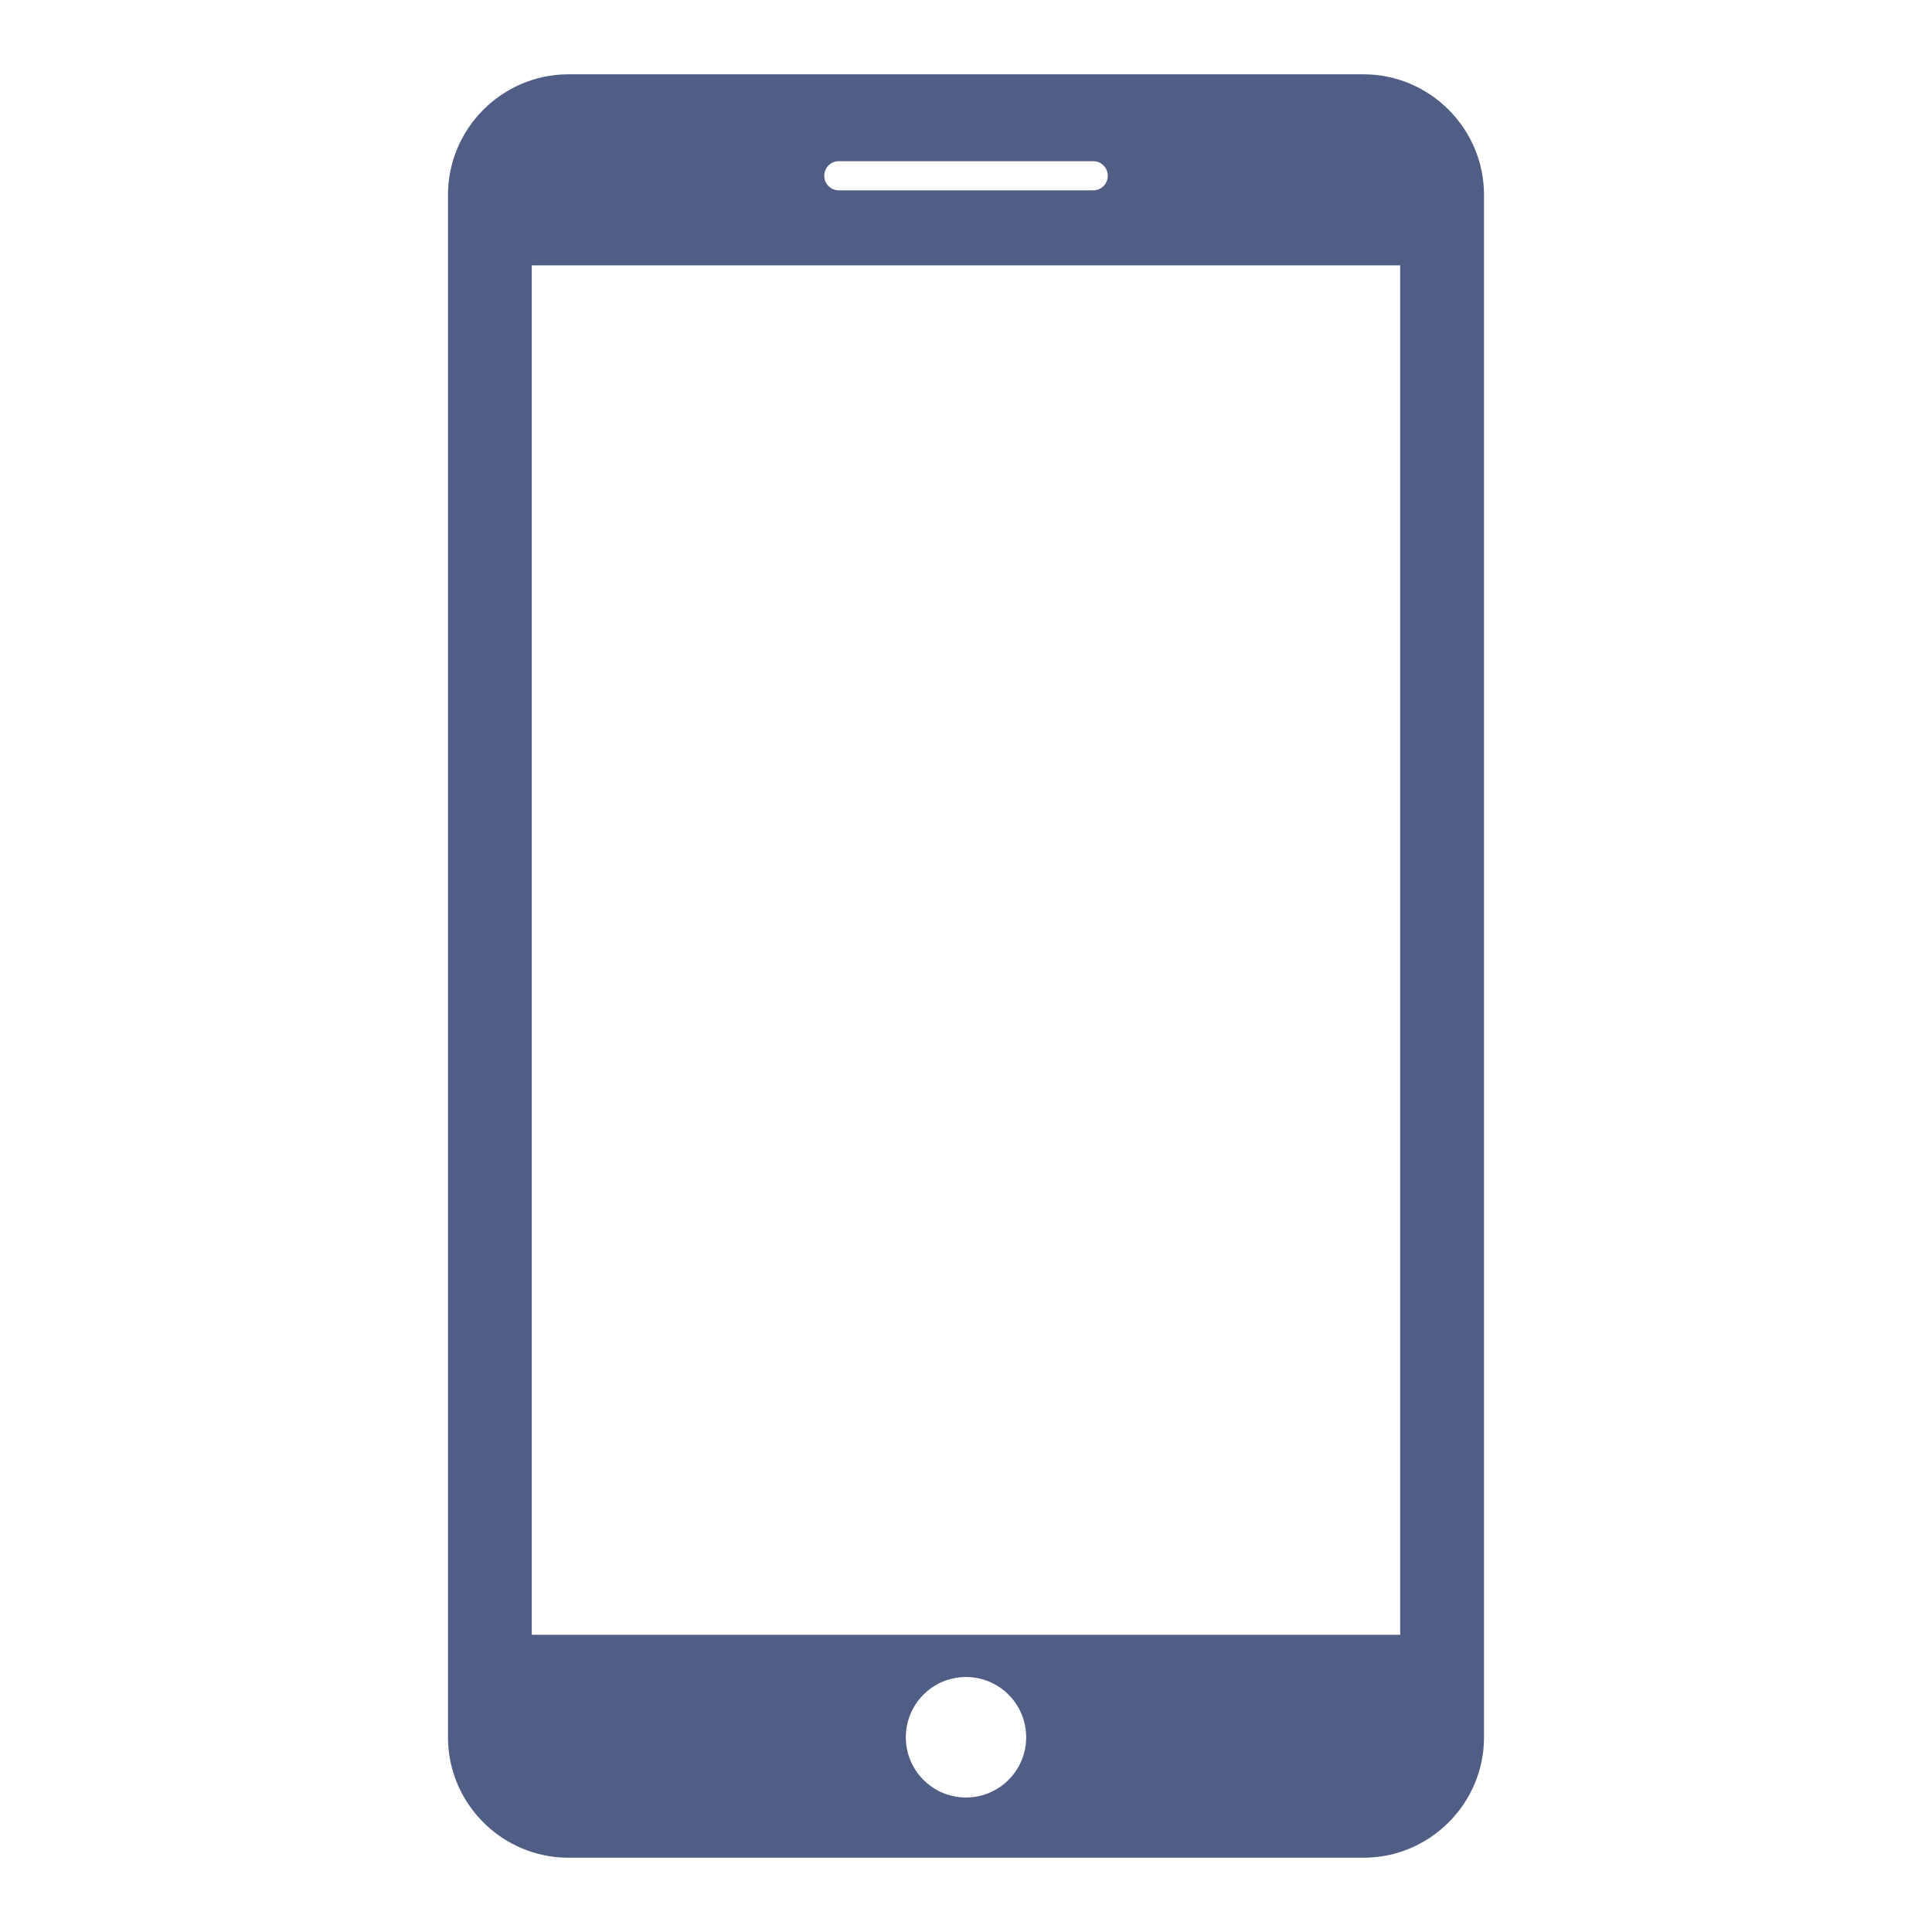 <?xml version="1.0" encoding="utf-8"?>
<!-- Generator: Adobe Illustrator 16.0.0, SVG Export Plug-In . SVG Version: 6.00 Build 0)  -->
<!DOCTYPE svg PUBLIC "-//W3C//DTD SVG 1.1//EN" "http://www.w3.org/Graphics/SVG/1.1/DTD/svg11.dtd">
<svg version="1.1" id="Layer_1" xmlns="http://www.w3.org/2000/svg" xmlns:xlink="http://www.w3.org/1999/xlink" x="0px" y="0px"
	 width="65px" height="65px" viewBox="0 0 65 65" enable-background="new 0 0 65 65" xml:space="preserve">
<g>
	<g>
		<path fill="#505D84" d="M45.875,2.5h-26.75c-2.229,0-4.053,1.825-4.053,4.056v51.894c0,2.231,1.824,4.051,4.053,4.051h26.75
			c2.227,0,4.053-1.818,4.053-4.051V6.556C49.928,4.325,48.102,2.5,45.875,2.5z M28.221,5.423h8.559c0.271,0,0.49,0.218,0.49,0.492
			c0,0.271-0.219,0.489-0.49,0.489h-8.559c-0.271,0-0.49-0.218-0.49-0.489C27.73,5.641,27.949,5.423,28.221,5.423z M32.5,60.475
			c-1.119,0-2.025-0.908-2.025-2.025c0-1.122,0.906-2.029,2.025-2.029c1.117,0,2.025,0.907,2.025,2.029
			C34.525,59.566,33.617,60.475,32.5,60.475z M47.107,55H17.891V8.929h29.217V55z"/>
	</g>
</g>
</svg>
